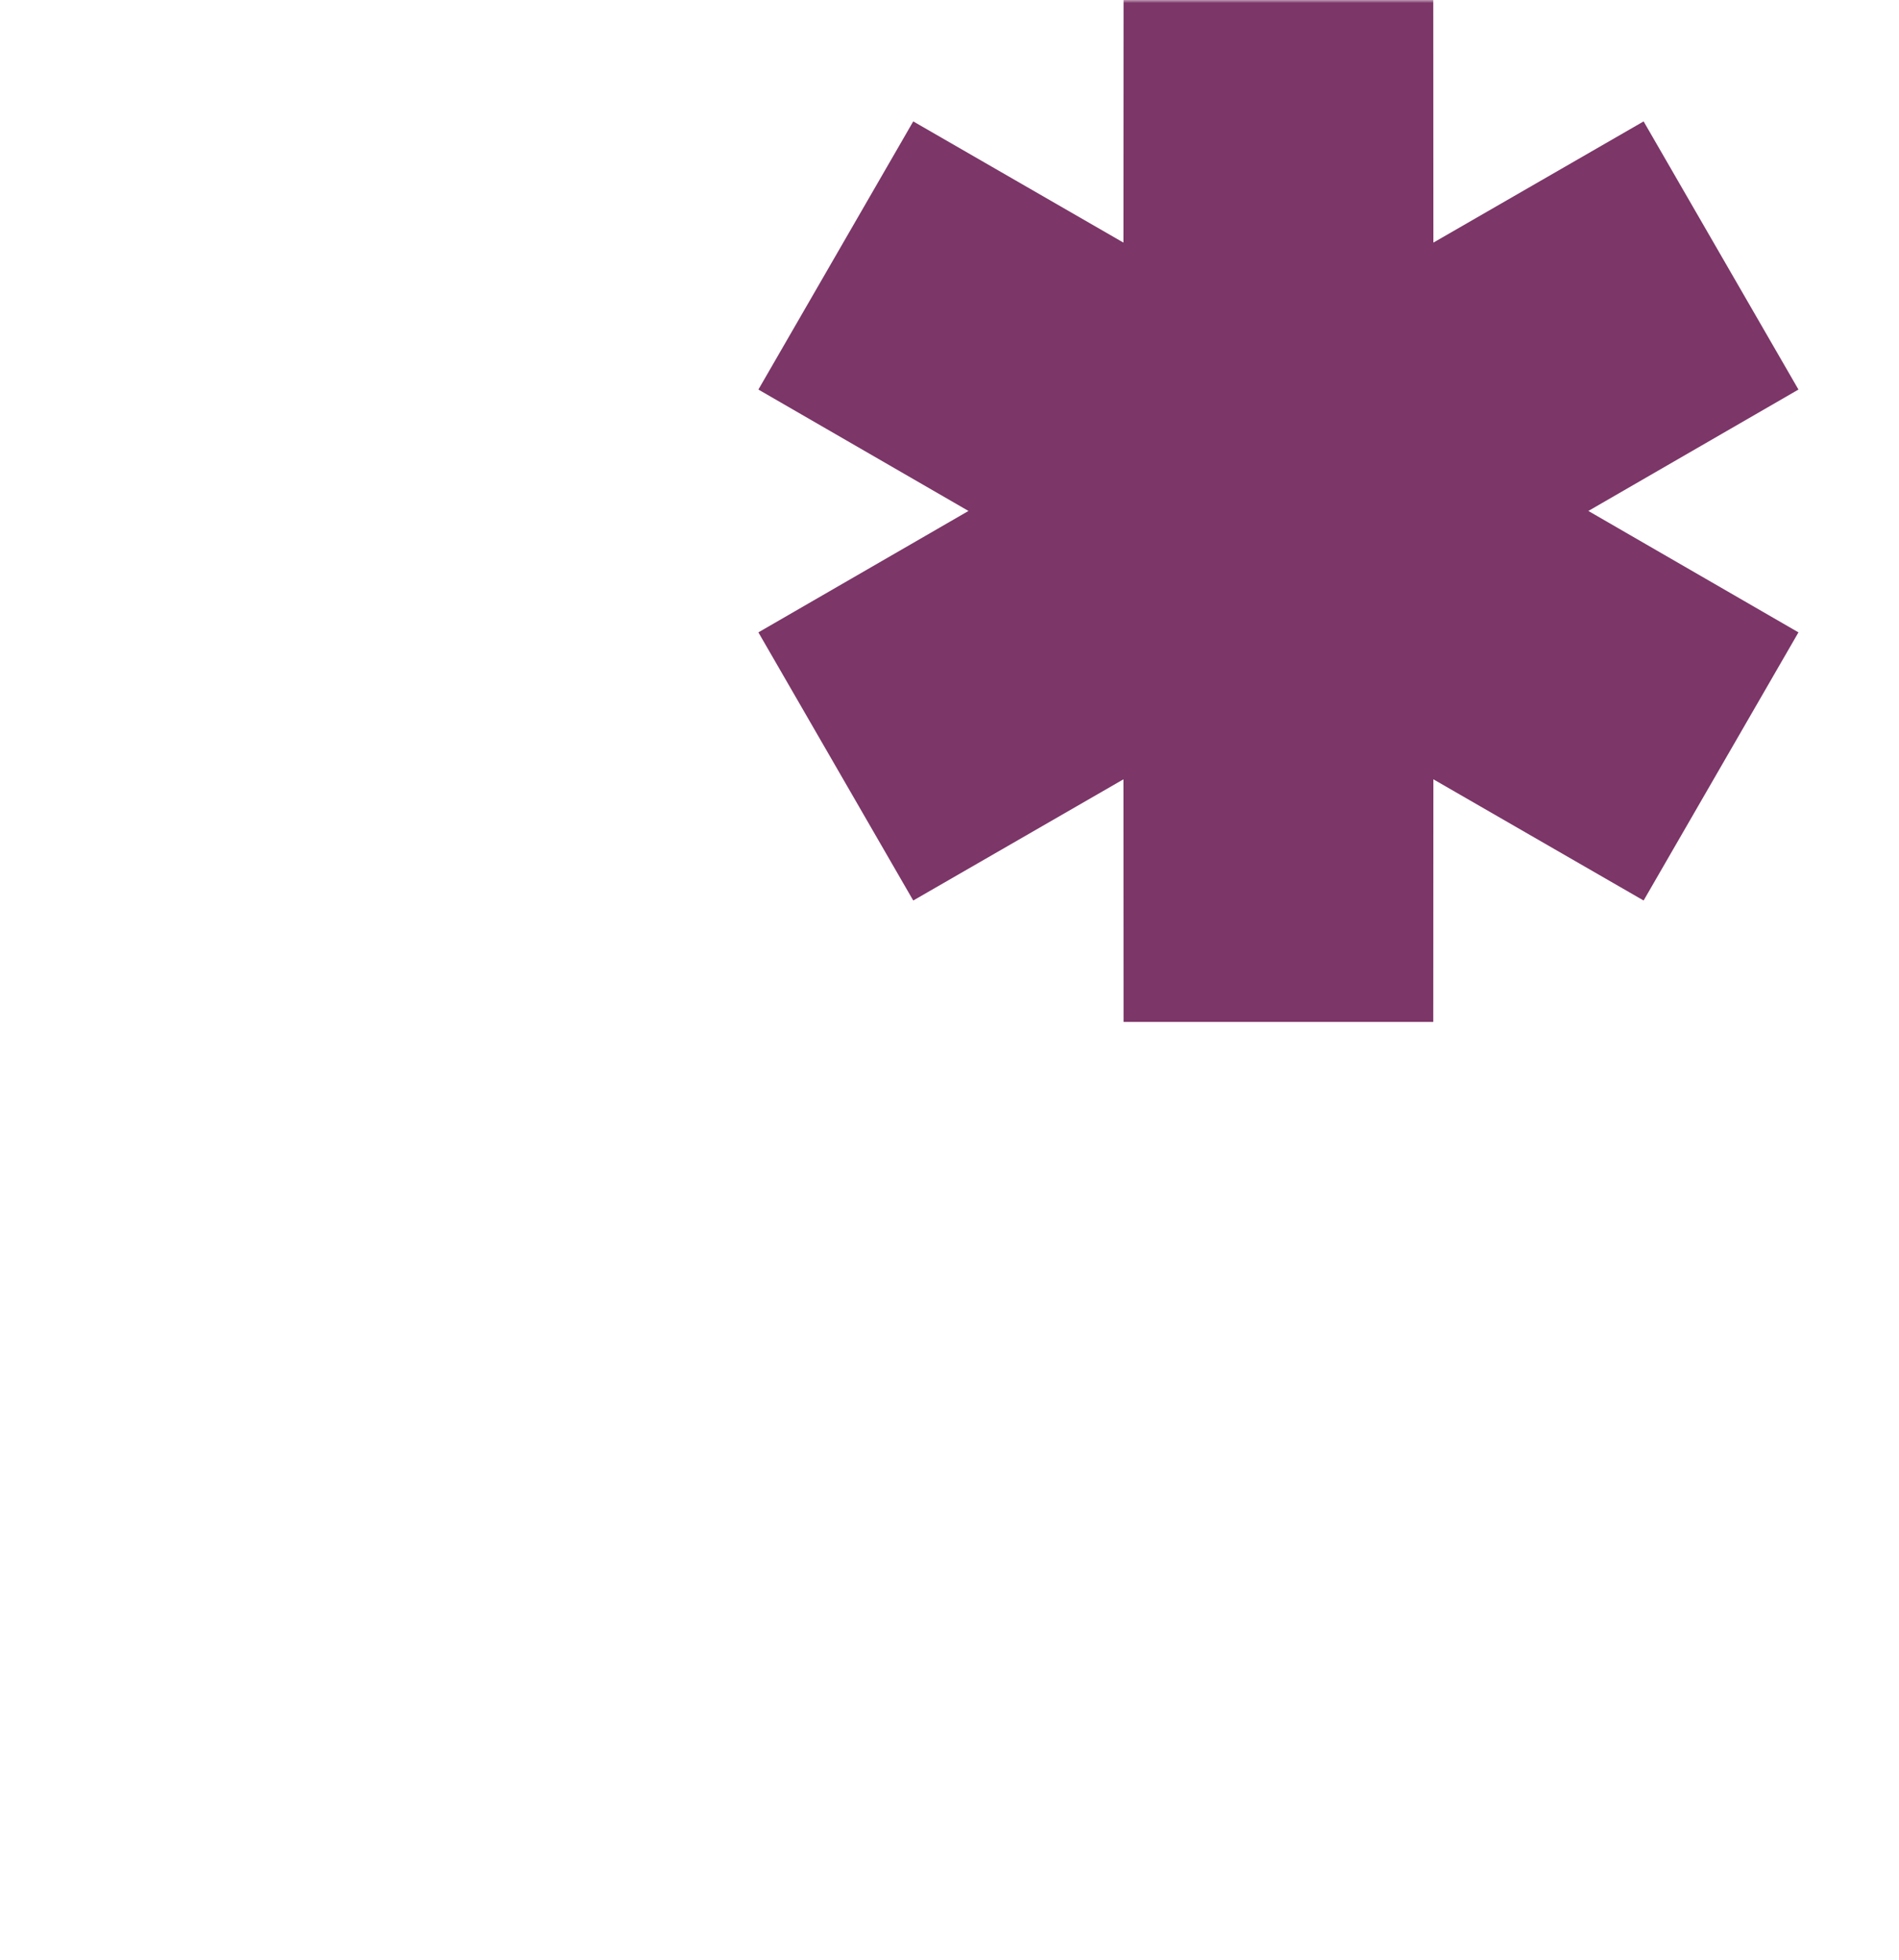 <?xml version="1.0" encoding="UTF-8"?> <svg xmlns="http://www.w3.org/2000/svg" width="313" height="323" viewBox="0 0 313 323" fill="none"> <mask id="mask0_197_8" style="mask-type:alpha" maskUnits="userSpaceOnUse" x="0" y="0" width="313" height="323"> <path d="M304.286 0H8.571C3.837 0 0 3.847 0 8.593V313.633C0 318.379 3.837 322.226 8.571 322.226H304.286C309.019 322.226 312.857 318.379 312.857 313.633V8.593C312.857 3.847 309.019 0 304.286 0Z" fill="#7C3668"></path> </mask> <g mask="url(#mask0_197_8)"> <path fill-rule="evenodd" clip-rule="evenodd" d="M159.628 84.208L125 64.2L150.523 20.009L185.171 39.983L185.191 0H236.237L236.257 39.983L270.905 20.009L296.428 64.2L261.8 84.208L296.428 104.217L270.905 148.409L236.257 128.434L236.237 168.417H185.191L185.171 128.434L150.523 148.409L125 104.217L159.628 84.208Z" fill="#7C3668"></path> </g> </svg> 